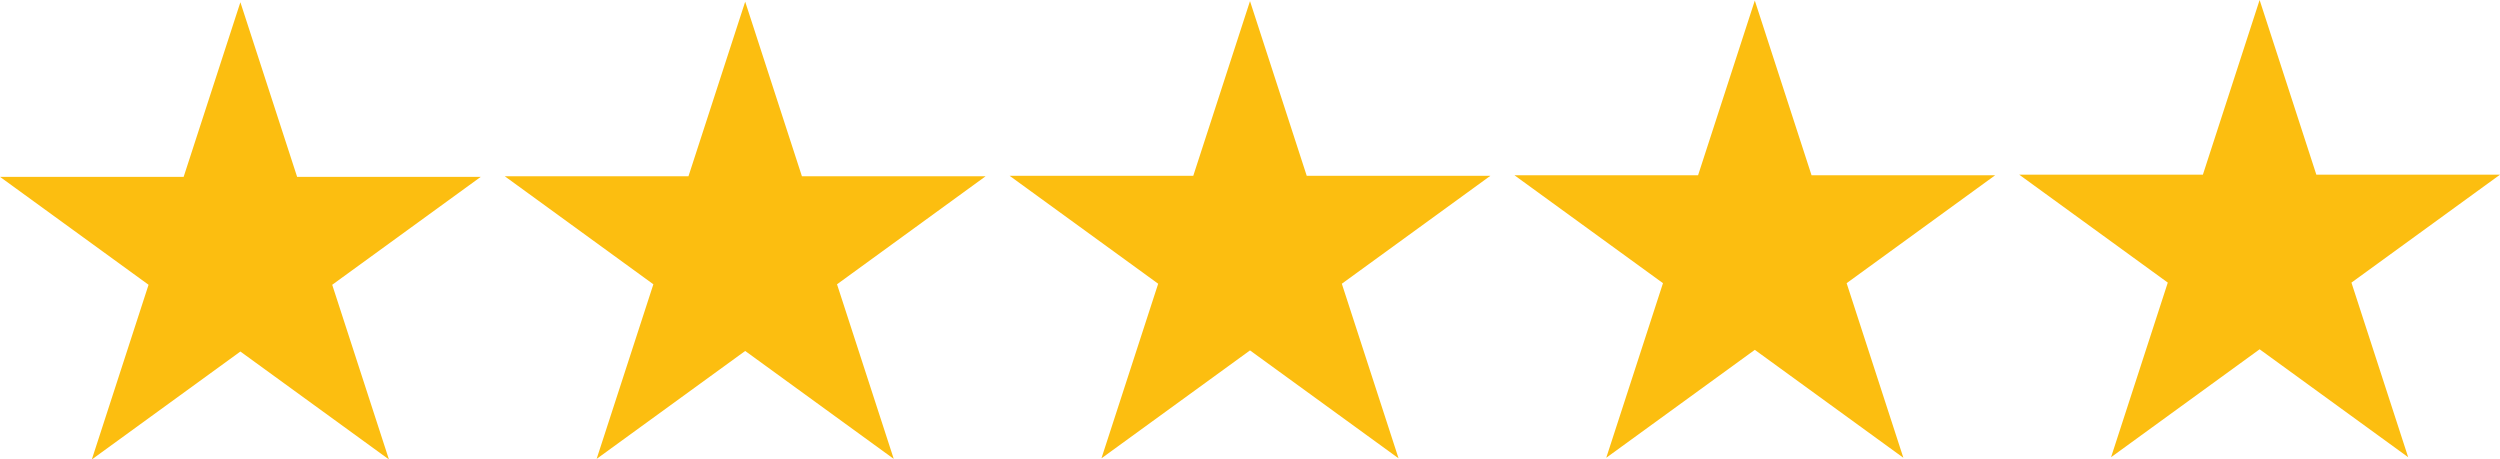 <?xml version="1.0" encoding="UTF-8"?>
<svg id="_レイヤー_2" data-name="レイヤー 2" xmlns="http://www.w3.org/2000/svg" viewBox="0 0 312 57.34">
  <g id="_レイヤー_1-2" data-name="レイヤー 1">
    <g>
      <polygon points="282 0 289.08 21.8 312 21.8 293.46 35.27 300.54 57.06 282 43.59 263.46 57.06 270.54 35.27 252 21.8 274.92 21.8 282 0" style="fill: #fcbe10;"/>
      <polygon points="219 .07 226.08 21.87 249 21.87 230.46 35.34 237.54 57.13 219 43.66 200.46 57.13 207.54 35.34 189 21.87 211.92 21.87 219 .07" style="fill: #fcbe10;"/>
      <polygon points="156 .14 163.08 21.94 186 21.94 167.46 35.41 174.54 57.2 156 43.73 137.46 57.2 144.54 35.41 126 21.94 148.92 21.94 156 .14" style="fill: #fcbe10;"/>
      <polygon points="93 .21 100.08 22 123 22 104.46 35.48 111.54 57.27 93 43.8 74.46 57.27 81.54 35.48 63 22 85.92 22 93 .21" style="fill: #fcbe10;"/>
      <polygon points="30 .28 37.08 22.07 60 22.07 41.46 35.54 48.54 57.34 30 43.87 11.46 57.34 18.54 35.54 0 22.07 22.92 22.07 30 .28" style="fill: #fcbe10;"/>
    </g>
  </g>
</svg>